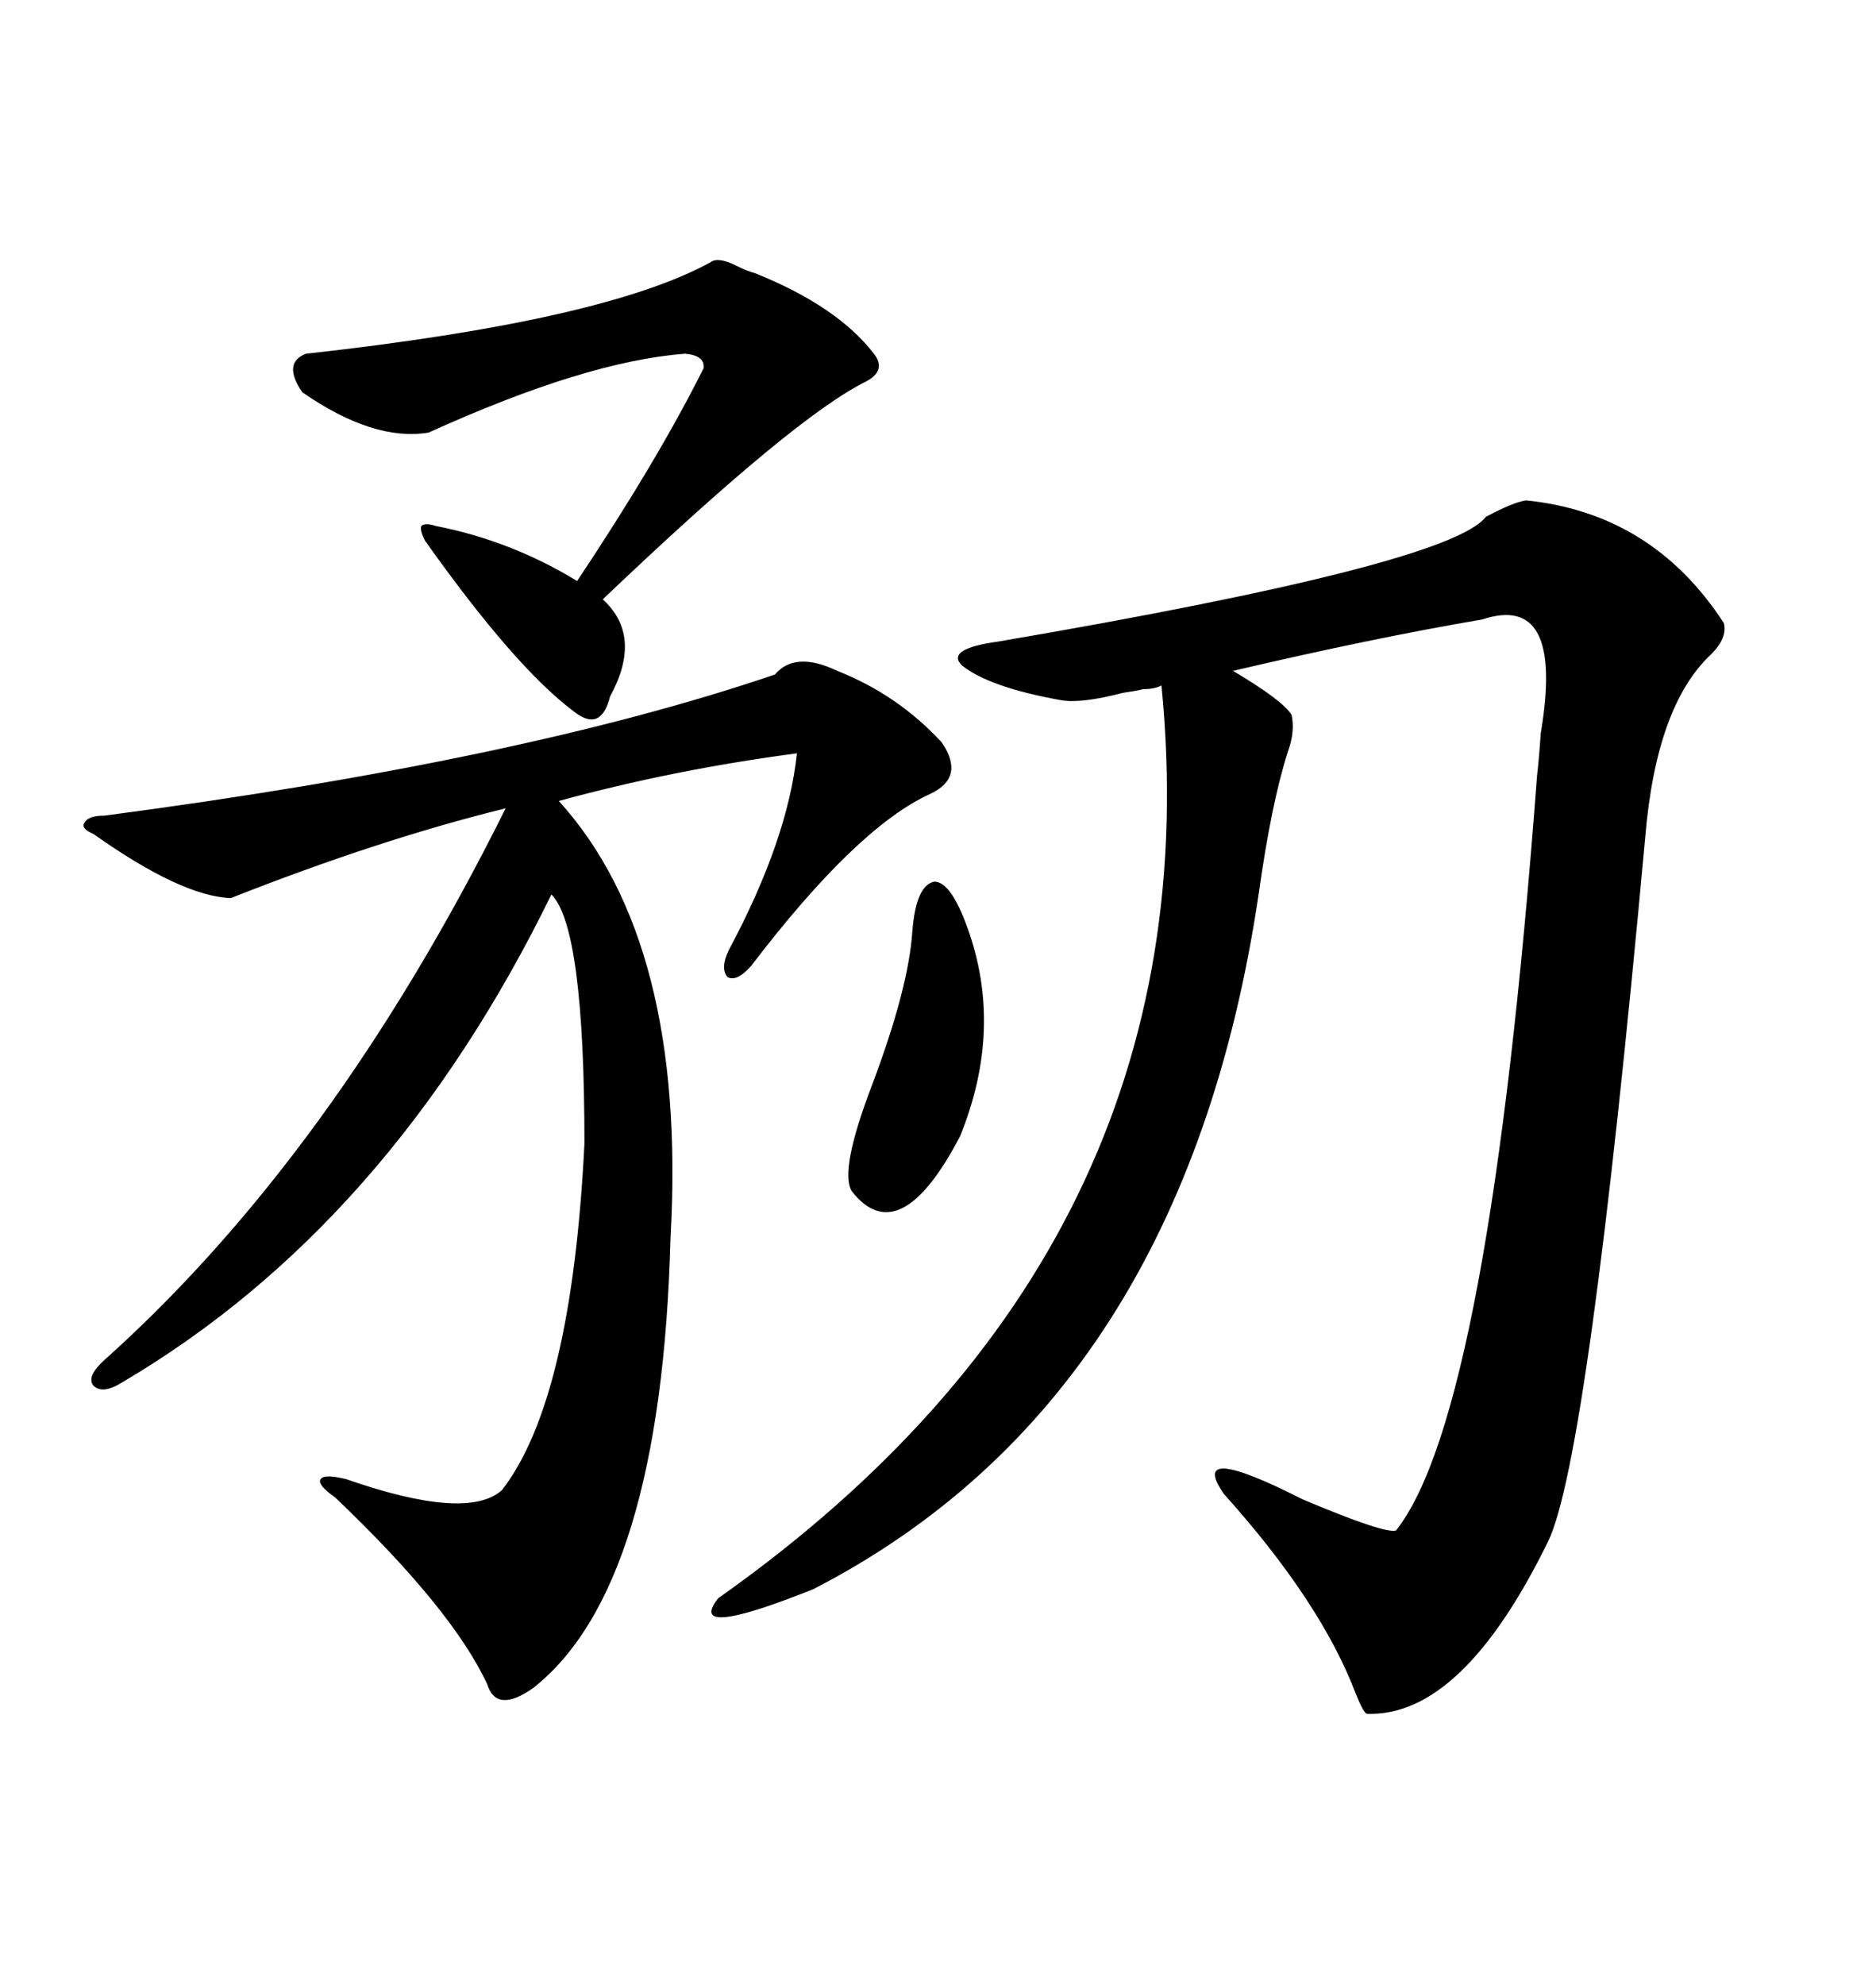 <svg xmlns="http://www.w3.org/2000/svg" xmlns:xlink="http://www.w3.org/1999/xlink" width="300" height="317.285"><path d="M244.04 79.98L244.04 79.98Q264.26 82.03 275.68 99.61L275.68 99.61Q276.27 101.95 273.63 104.59L273.63 104.59Q264.84 112.79 263.09 133.89L263.09 133.89Q254.00 233.20 247.56 246.39L247.56 246.39Q233.79 274.51 218.55 273.93L218.55 273.93Q217.97 273.63 216.80 270.70L216.80 270.70Q211.23 256.05 195.70 238.77L195.70 238.77Q189.84 230.27 208.30 239.65L208.30 239.65Q221.48 245.21 223.24 244.63L223.24 244.63Q238.18 225.88 245.80 123.93L245.80 123.93Q246.09 121.58 246.39 117.19L246.39 117.19Q250.20 94.63 237.01 99.02L237.01 99.02Q219.73 101.95 197.17 107.23L197.17 107.23Q205.08 111.91 206.54 114.26L206.54 114.26Q207.13 116.89 205.96 120.12L205.96 120.12Q203.32 128.32 201.27 142.97L201.27 142.97Q189.26 223.54 130.08 254.00L130.08 254.00Q109.57 262.21 114.84 255.47L114.84 255.47Q194.53 199.22 185.74 109.57L185.74 109.57Q184.57 110.16 182.81 110.16L182.81 110.16Q181.64 110.45 179.59 110.74L179.59 110.74Q172.85 112.50 169.63 111.91L169.63 111.91Q158.20 109.86 153.81 106.35L153.81 106.35Q151.17 103.71 159.67 102.54L159.67 102.54Q231.74 90.23 237.60 82.62L237.60 82.62Q241.99 80.27 244.04 79.98ZM133.89 107.23L133.89 107.23Q143.55 111.04 150.59 118.65L150.59 118.65Q154.39 124.22 148.83 126.86L148.83 126.86Q137.11 132.13 120.12 154.39L120.12 154.39Q117.77 157.03 116.31 156.15L116.31 156.15Q115.14 154.69 116.60 151.76L116.60 151.76Q125.98 134.18 127.44 120.41L127.44 120.41Q107.52 123.05 89.36 128.03L89.36 128.03Q109.86 150.59 107.23 197.75L107.23 197.75Q105.76 253.71 85.25 269.82L85.25 269.82Q79.39 273.93 77.93 269.24L77.93 269.24Q72.36 257.23 53.61 239.36L53.61 239.36Q50.68 237.30 51.27 236.43L51.27 236.43Q51.86 235.55 55.37 236.43L55.37 236.43Q74.71 243.16 80.27 238.18L80.27 238.18Q91.41 223.83 93.46 182.81L93.46 182.81Q93.46 148.24 88.18 142.97L88.18 142.97Q62.40 195.70 19.63 220.90L19.63 220.90Q16.41 222.95 14.94 221.48L14.94 221.48Q13.77 220.02 16.70 217.38L16.70 217.38Q53.32 184.57 80.86 129.20L80.86 129.20Q60.64 134.18 36.91 143.55L36.91 143.55Q29.00 143.26 14.94 133.30L14.94 133.30Q12.89 132.42 13.48 131.54L13.48 131.54Q14.06 130.37 16.70 130.37L16.70 130.37Q83.50 121.58 123.93 107.81L123.93 107.81Q127.15 104.00 133.89 107.23ZM120.70 43.65L120.70 43.65Q133.89 48.93 139.75 56.54L139.75 56.54Q141.80 59.18 138.57 60.94L138.57 60.94Q127.15 66.50 96.39 95.80L96.39 95.80Q102.83 101.66 97.56 111.33L97.56 111.33Q96.09 117.19 91.70 113.67L91.70 113.67Q82.32 106.64 67.97 86.43L67.97 86.43Q67.09 84.67 67.38 84.08L67.38 84.08Q67.97 83.50 69.73 84.08L69.73 84.08Q81.74 86.43 92.29 92.87L92.29 92.87Q105.18 73.54 112.50 58.89L112.50 58.89Q112.79 56.84 109.57 56.54L109.57 56.54Q93.75 57.71 68.55 69.14L68.55 69.14Q59.77 70.61 48.34 62.70L48.34 62.70Q45.12 58.01 48.93 56.54L48.93 56.54Q96.68 51.27 113.67 41.89L113.67 41.89Q114.84 41.02 117.77 42.48L117.77 42.48Q119.53 43.36 120.70 43.65ZM145.90 148.83L145.90 148.83Q146.48 141.50 149.41 140.92L149.41 140.92Q152.05 140.92 154.69 148.24L154.69 148.24Q160.55 164.36 153.52 181.64L153.52 181.64Q143.85 200.10 136.23 190.43L136.23 190.43Q134.18 187.21 139.45 173.44L139.45 173.44Q145.31 157.91 145.90 148.83Z"/></svg>
